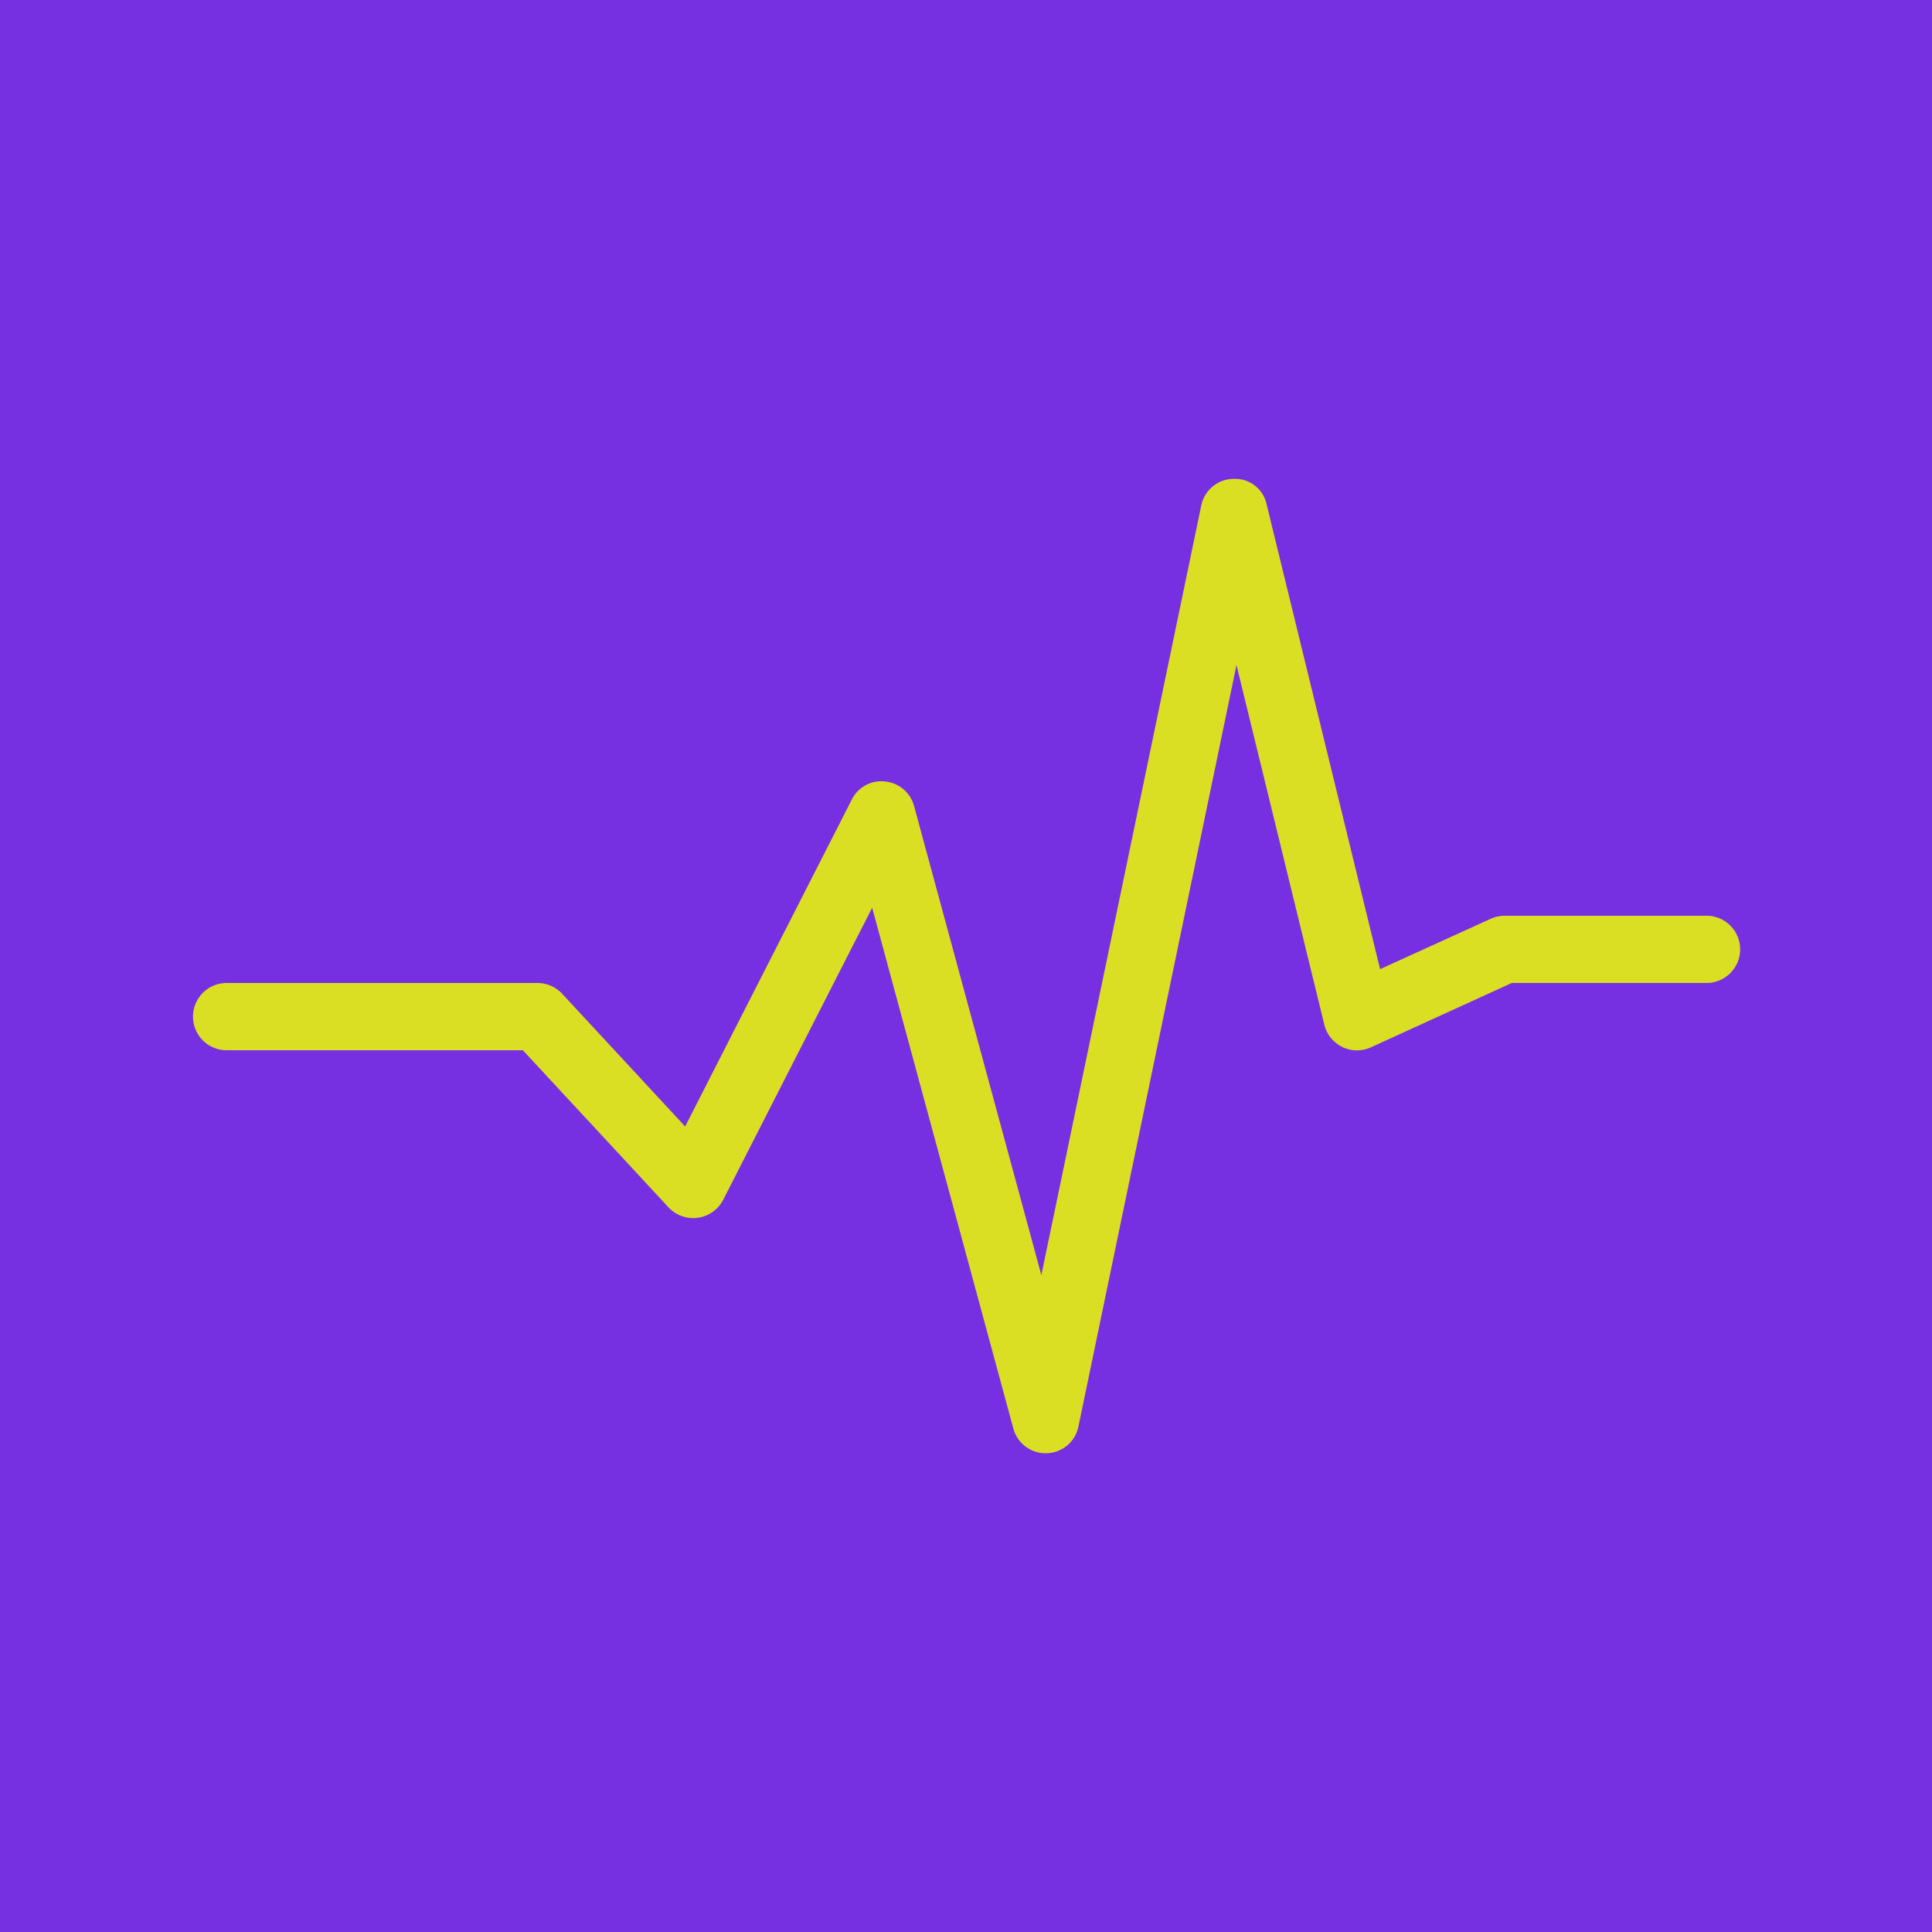 <svg id="Layer_1" data-name="Layer 1" xmlns="http://www.w3.org/2000/svg" viewBox="0 0 300 300"><defs><style>.cls-1{fill:#7730e1;}.cls-2{fill:#dbdf24;}</style></defs><title>lightster_logo</title><rect class="cls-1" width="300" height="300"/><path class="cls-2" d="M162.35,225.49a5.18,5.18,0,0,1-5-3.85l-21.92-80.86L112.3,186.13a5.24,5.24,0,0,1-8.47,1.2L81.19,162.91h-46a5.22,5.22,0,0,1,0-10.44H83.46a5.25,5.25,0,0,1,3.83,1.67l19.1,20.61L132.26,124a5.11,5.11,0,0,1,5.19-2.82,5.22,5.22,0,0,1,2.84,1.21,5.17,5.17,0,0,1,1.65,2.61l19.76,72.83L186.53,78.32a5.18,5.18,0,0,1,5-4.13,5,5,0,0,1,5.16,4l17.61,72.13,17.18-7.82a5.24,5.24,0,0,1,2.16-.47h31.12a5.22,5.22,0,1,1,0,10.43h-30l-21.89,10a5.3,5.3,0,0,1-2.22.47,5.19,5.19,0,0,1-4-1.95,5.17,5.17,0,0,1-1-2L192,103.09,167.46,221.33a5.18,5.18,0,0,1-5,4.16Z" transform="translate(0 0.17)"/></svg>